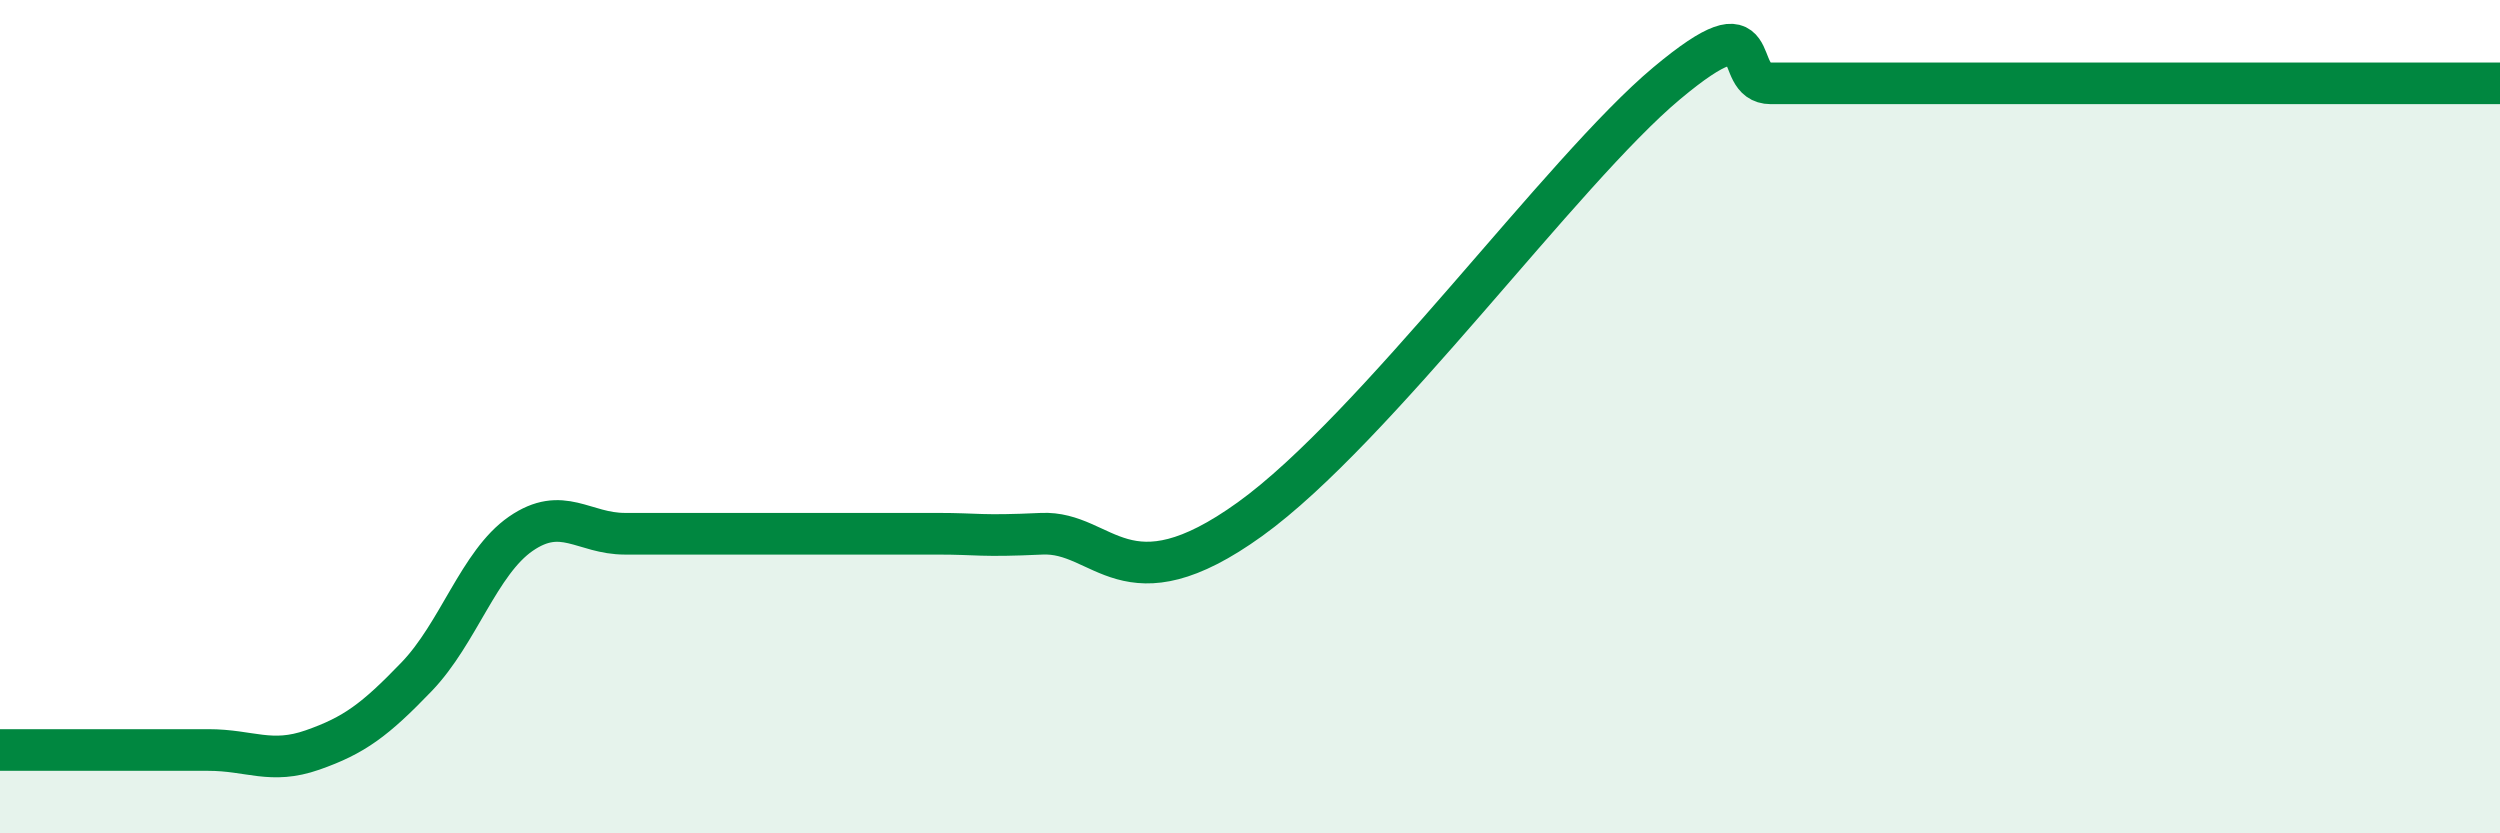 
    <svg width="60" height="20" viewBox="0 0 60 20" xmlns="http://www.w3.org/2000/svg">
      <path
        d="M 0,18 C 0.5,18 1.5,18 2.5,18 C 3.5,18 4,18 5,18 C 6,18 6.5,18.35 7.5,18 C 8.5,17.65 9,17.28 10,16.24 C 11,15.2 11.5,13.5 12.5,12.81 C 13.5,12.12 14,12.81 15,12.81 C 16,12.81 16.5,12.81 17.5,12.81 C 18.5,12.81 19,12.81 20,12.81 C 21,12.81 21.5,12.81 22.5,12.81 C 23.5,12.81 23.5,12.88 25,12.81 C 26.5,12.74 27,14.62 30,12.46 C 33,10.3 37.5,4.09 40,2 C 42.5,-0.09 41.5,2 42.5,2 C 43.5,2 44,2 45,2 C 46,2 46.5,2 47.5,2 C 48.5,2 49,2 50,2 C 51,2 51.5,2 52.5,2 C 53.5,2 53.5,2 55,2 C 56.5,2 59,2 60,2L60 20L0 20Z"
        fill="#008740"
        opacity="0.1"
        stroke-linecap="round"
        stroke-linejoin="round"
      />
      <path
        d="M 0,18 C 0.5,18 1.5,18 2.5,18 C 3.5,18 4,18 5,18 C 6,18 6.5,18.35 7.5,18 C 8.5,17.65 9,17.28 10,16.24 C 11,15.2 11.5,13.5 12.5,12.81 C 13.5,12.12 14,12.81 15,12.81 C 16,12.81 16.5,12.81 17.5,12.81 C 18.5,12.81 19,12.81 20,12.81 C 21,12.81 21.5,12.81 22.5,12.81 C 23.5,12.81 23.5,12.88 25,12.81 C 26.5,12.74 27,14.62 30,12.46 C 33,10.3 37.5,4.09 40,2 C 42.5,-0.09 41.5,2 42.5,2 C 43.5,2 44,2 45,2 C 46,2 46.5,2 47.5,2 C 48.5,2 49,2 50,2 C 51,2 51.5,2 52.5,2 C 53.5,2 53.5,2 55,2 C 56.5,2 59,2 60,2"
        stroke="#008740"
        stroke-width="1"
        fill="none"
        stroke-linecap="round"
        stroke-linejoin="round"
      />
    </svg>
  